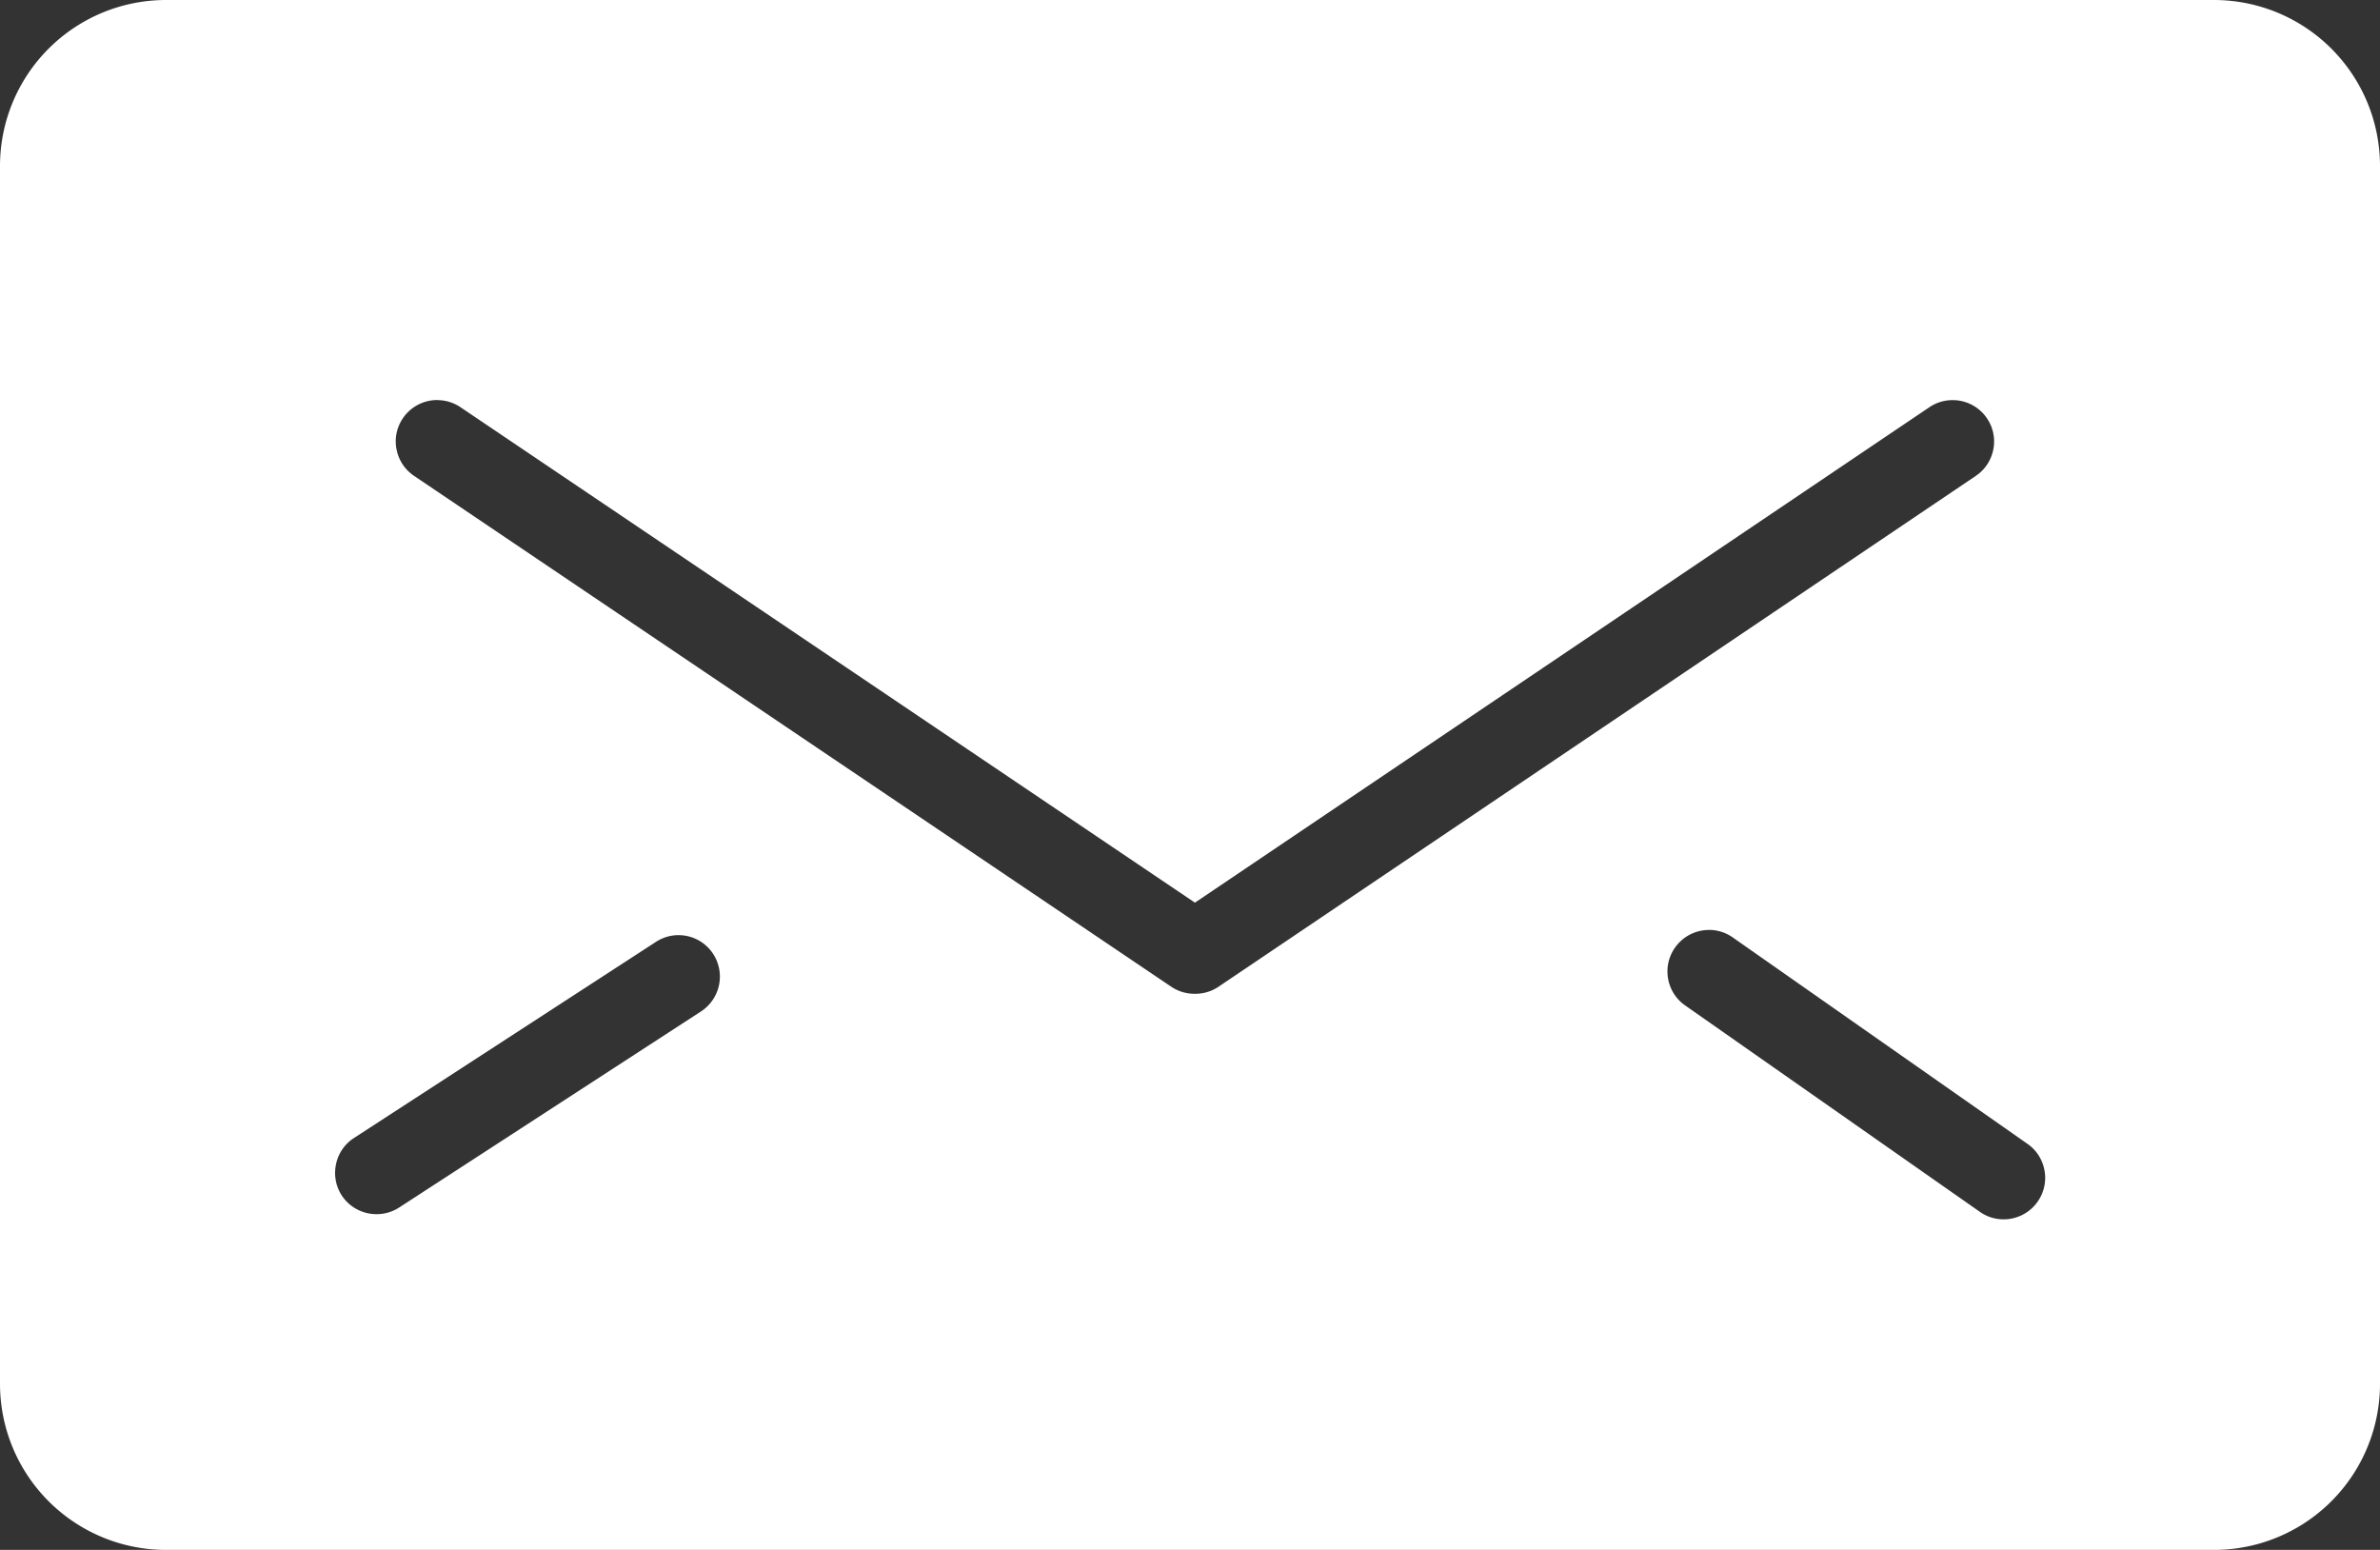<svg xmlns="http://www.w3.org/2000/svg" width="52.319" height="34.068" viewBox="0 0 52.319 34.068"><rect x="0" y="0" width="52.319" height="34.068" fill="#333333" stroke="none"/><defs><style>.a{fill:#fff;}</style></defs><path class="a" d="M-1809.111-40.032h-45.019a3.65,3.65,0,0,1-3.65-3.65V-70.45a3.65,3.65,0,0,1,3.65-3.65h45.019a3.65,3.65,0,0,1,3.65,3.65v26.768A3.65,3.65,0,0,1-1809.111-40.032Zm-11.1-13.627a.914.914,0,0,0-.748.389.907.907,0,0,0-.152.681.906.906,0,0,0,.375.589l6.479,4.537a.9.9,0,0,0,.522.165.912.912,0,0,0,.748-.389.905.905,0,0,0,.151-.683.9.9,0,0,0-.376-.588l-6.478-4.537a.905.905,0,0,0-.521-.165Zm-22.648.114a.911.911,0,0,0-.5.147l-6.633,4.308a.9.9,0,0,0-.4.575.91.91,0,0,0,.122.688.912.912,0,0,0,.766.415.907.907,0,0,0,.5-.147l6.634-4.309a.914.914,0,0,0,.268-1.263.908.908,0,0,0-.756-.414Zm-5.307-11.762a.911.911,0,0,0-.757.4.9.9,0,0,0-.14.684.908.908,0,0,0,.387.584l16.642,11.227a.909.909,0,0,0,.51.156h.023a.907.907,0,0,0,.509-.156l16.645-11.227a.908.908,0,0,0,.386-.585.9.9,0,0,0-.14-.681.908.908,0,0,0-.757-.4.908.908,0,0,0-.509.156l-16.145,10.89-16.145-10.89a.909.909,0,0,0-.5-.156Z" transform="translate(1857.78 74.1)"/></svg>